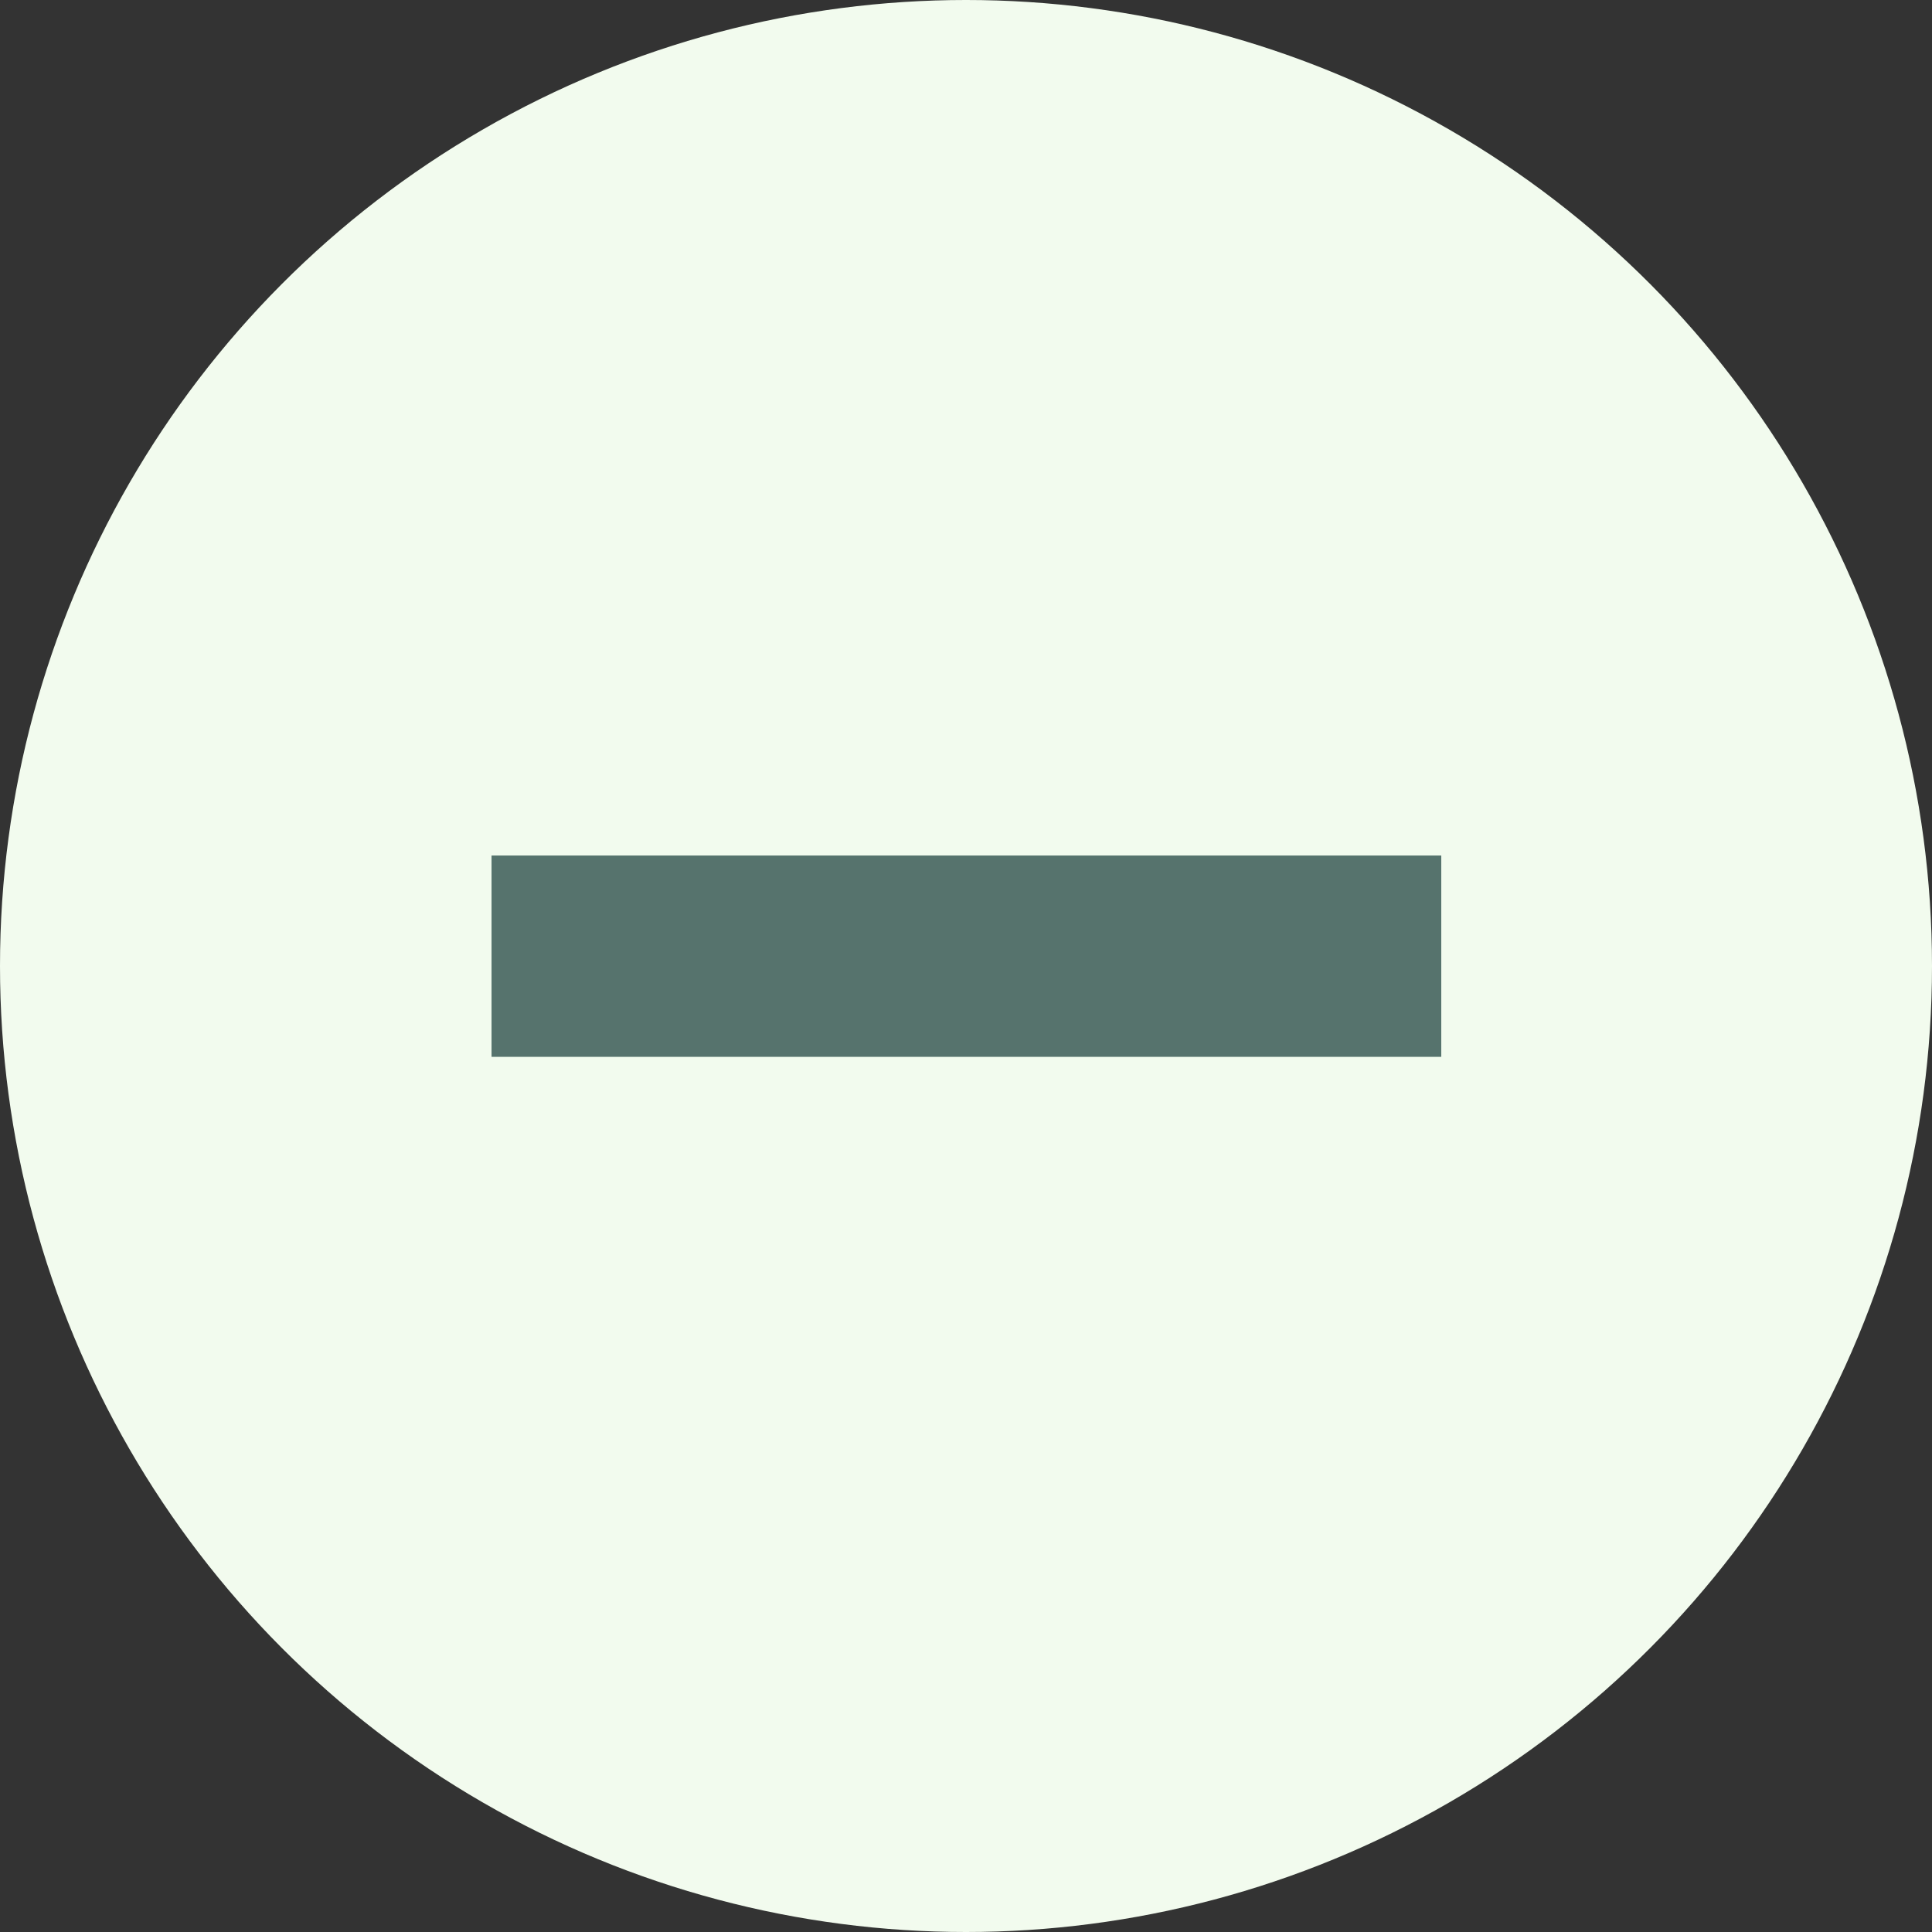 <?xml version="1.0" encoding="UTF-8"?>
<svg id="Layer_1" data-name="Layer 1" xmlns="http://www.w3.org/2000/svg" viewBox="0 0 1000 1000">
  <rect x="0" y="0" width="1000" height="1000" fill="#333333" stroke="none"/>
  <defs>
    <style>
      .cls-1 {
        fill: #f2fbee;
      }

      .cls-2 {
        fill: #56736d;
      }
    </style>
  </defs>
  <circle class="cls-1" cx="500" cy="500" r="500"/>
  <rect class="cls-2" x="254.42" y="442.81" width="491.58" height="104.21"/>
</svg>